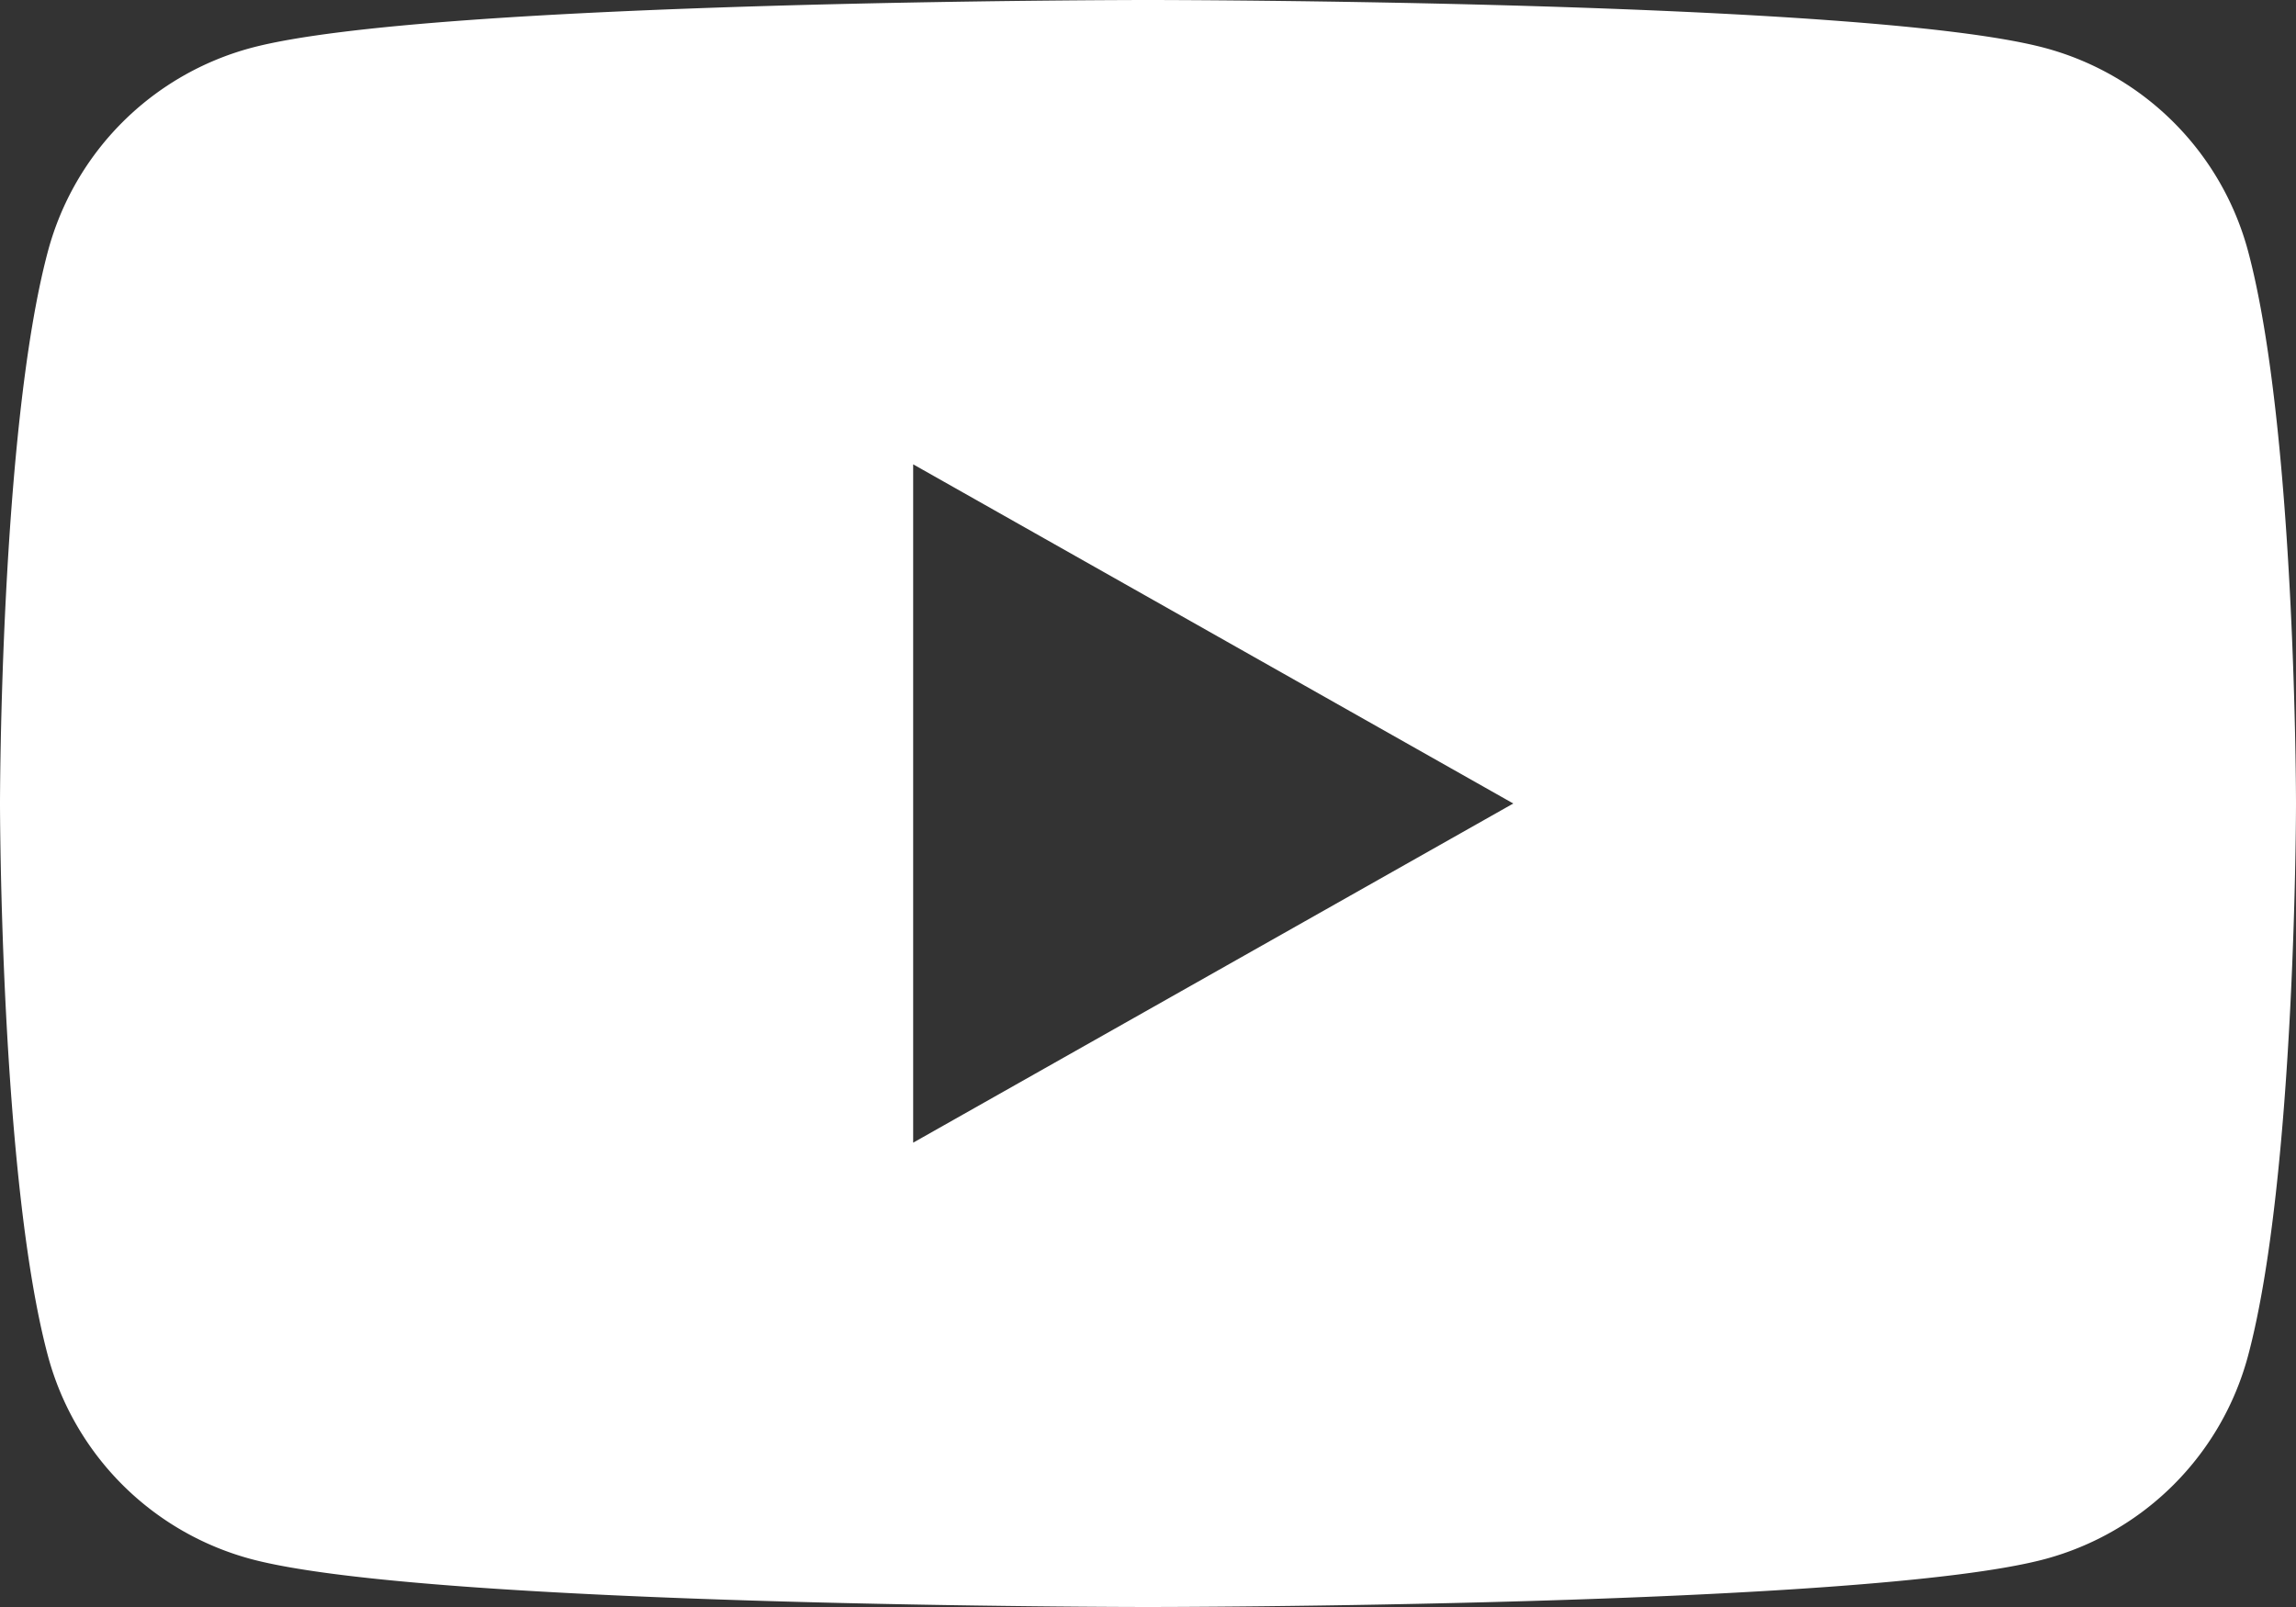 <svg width="50" height="35" viewBox="0 0 50 35" fill="none" xmlns="http://www.w3.org/2000/svg"><rect x="0" y="0" width="50" height="35" fill="#333333" stroke="none"/><path d="M48.955 5.465a6.263 6.263 0 00-4.42-4.42C40.635 0 25 0 25 0S9.364 0 5.466 1.044a6.263 6.263 0 00-4.42 4.42C0 9.366 0 17.5 0 17.5s0 8.135 1.045 12.035a6.263 6.263 0 004.42 4.42C9.367 35 25 35 25 35s15.636 0 19.534-1.044a6.263 6.263 0 004.42-4.42C50 25.636 50 17.5 50 17.5s0-8.135-1.045-12.035zM19.886 24.887V10.113L32.955 17.5l-13.069 7.387z" fill="#fff"/></svg>